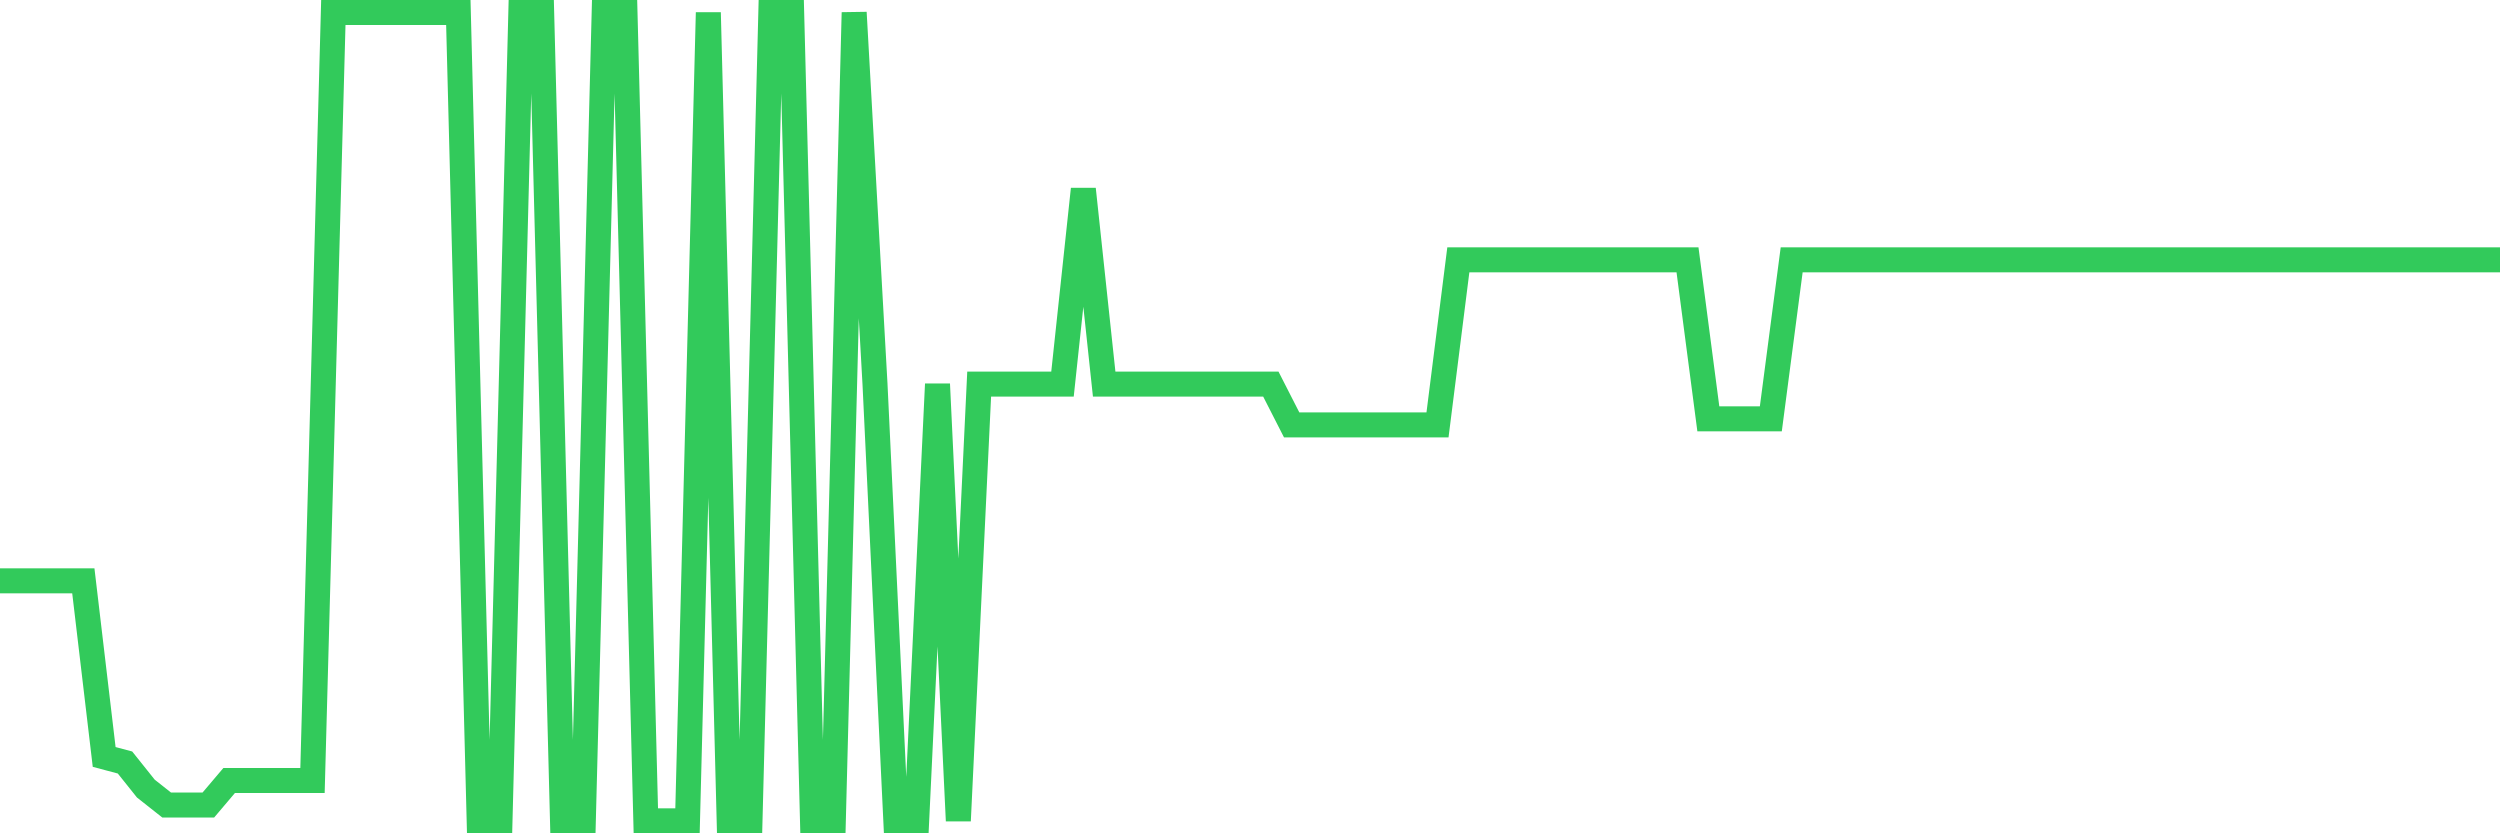 <svg
  xmlns="http://www.w3.org/2000/svg"
  xmlns:xlink="http://www.w3.org/1999/xlink"
  width="120"
  height="40"
  viewBox="0 0 120 40"
  preserveAspectRatio="none"
>
  <polyline
    points="0,27.88 1,27.88 2,27.88 3,27.88 4,27.88 5,36.334 6,36.6 7,37.852 8,38.642 9,38.642 10,38.642 11,37.463 12,37.463 13,37.463 14,37.463 15,37.463 16,0.6 17,0.6 18,0.6 19,0.6 20,0.6 21,0.6 22,0.6 23,39.4 24,39.4 25,0.6 26,0.6 27,39.4 28,39.4 29,0.6 30,0.6 31,39.4 32,39.4 33,39.4 34,0.6 35,39.4 36,39.4 37,0.6 38,0.6 39,39.4 40,39.4 41,0.6 42,18.436 43,39.4 44,39.4 45,18.436 46,39.4 47,18.436 48,18.436 49,18.436 50,18.436 51,18.436 52,9.079 53,18.436 54,18.436 55,18.436 56,18.436 57,18.436 58,18.436 59,18.436 60,18.436 61,18.436 62,20.396 63,20.396 64,20.396 65,20.396 66,20.396 67,20.396 68,20.396 69,20.396 70,12.471 71,12.471 72,12.471 73,12.471 74,12.471 75,12.471 76,12.471 77,12.471 78,12.471 79,12.471 80,12.471 81,12.471 82,20.103 83,20.103 84,20.103 85,20.103 86,12.471 87,12.471 88,12.471 89,12.471 90,12.471 91,12.471 92,12.471 93,12.471 94,12.471 95,12.471 96,12.471 97,12.471 98,12.471 99,12.471 100,12.471 101,12.471 102,12.471 103,12.471 104,12.471 105,12.471 106,12.471 107,12.471 108,12.471 109,12.471 110,12.471 111,12.471 112,12.471 113,12.471 114,12.471 115,12.471 116,12.471 117,12.471 118,12.471 119,12.471 120,12.471"
    fill="none"
    stroke="#32ca5b"
    stroke-width="1.2"
  >
  </polyline>
</svg>